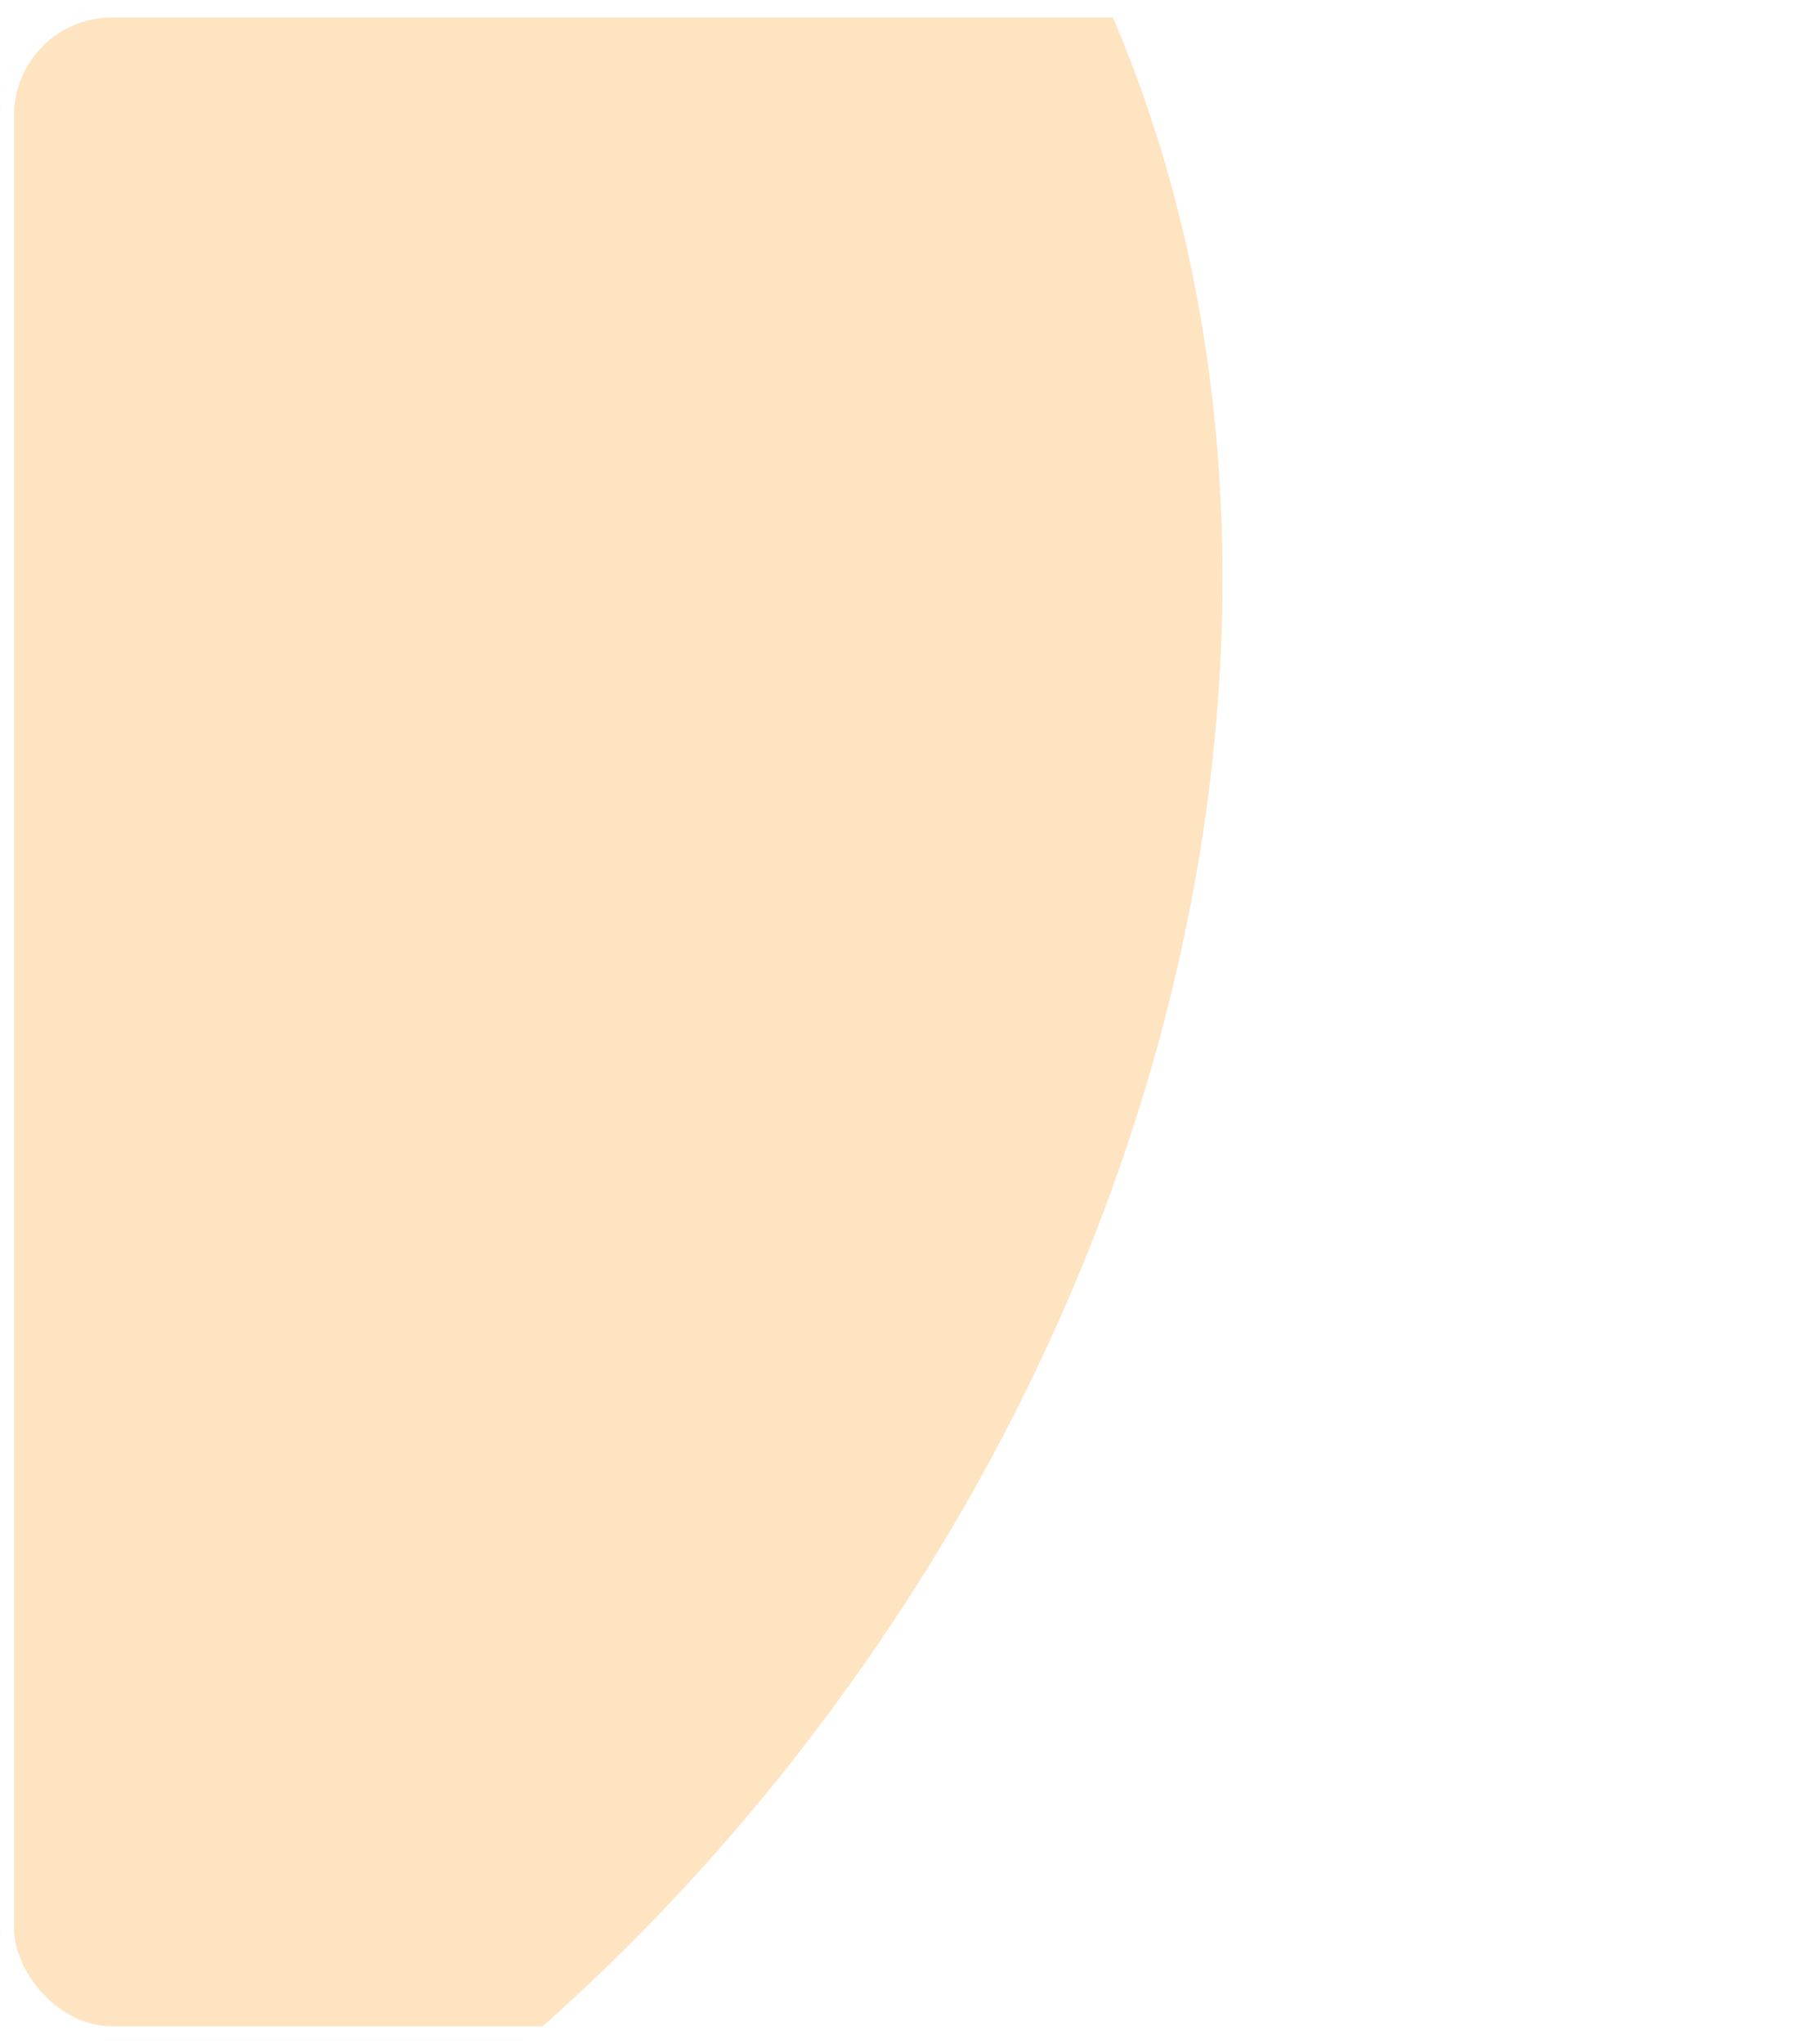 <?xml version="1.0" encoding="UTF-8"?> <svg xmlns="http://www.w3.org/2000/svg" width="260" height="292" viewBox="0 0 260 292" fill="none"><g filter="url(#filter0_b_2415_250)"><g clip-path="url(#clip0_2415_250)"><rect y="0.5" width="260" height="291" rx="16" fill="white" fill-opacity="0.47"></rect><g filter="url(#filter1_f_2415_250)"><path d="M120.749 241.664C43.097 349.032 -89.73 385.535 -175.927 323.194C-262.125 260.853 -269.052 123.276 -191.399 15.908C-113.747 -91.461 19.08 -127.963 105.277 -65.622C191.475 -3.281 198.402 134.295 120.749 241.664Z" fill="#FFE4C2"></path></g></g><rect x="1" y="1.5" width="258" height="289" rx="15" stroke="white" stroke-width="2"></rect></g><defs><filter id="filter0_b_2415_250" x="-44" y="-43.5" width="348" height="379" filterUnits="userSpaceOnUse" color-interpolation-filters="sRGB"><feFlood flood-opacity="0" result="BackgroundImageFix"></feFlood><feGaussianBlur in="BackgroundImageFix" stdDeviation="22"></feGaussianBlur><feComposite in2="SourceAlpha" operator="in" result="effect1_backgroundBlur_2415_250"></feComposite><feBlend mode="normal" in="SourceGraphic" in2="effect1_backgroundBlur_2415_250" result="shape"></feBlend></filter><filter id="filter1_f_2415_250" x="-381.294" y="-231.953" width="691.938" height="721.478" filterUnits="userSpaceOnUse" color-interpolation-filters="sRGB"><feFlood flood-opacity="0" result="BackgroundImageFix"></feFlood><feBlend mode="normal" in="SourceGraphic" in2="BackgroundImageFix" result="shape"></feBlend><feGaussianBlur stdDeviation="67.95" result="effect1_foregroundBlur_2415_250"></feGaussianBlur></filter><clipPath id="clip0_2415_250"><rect y="0.5" width="260" height="291" rx="16" fill="white"></rect></clipPath></defs></svg> 